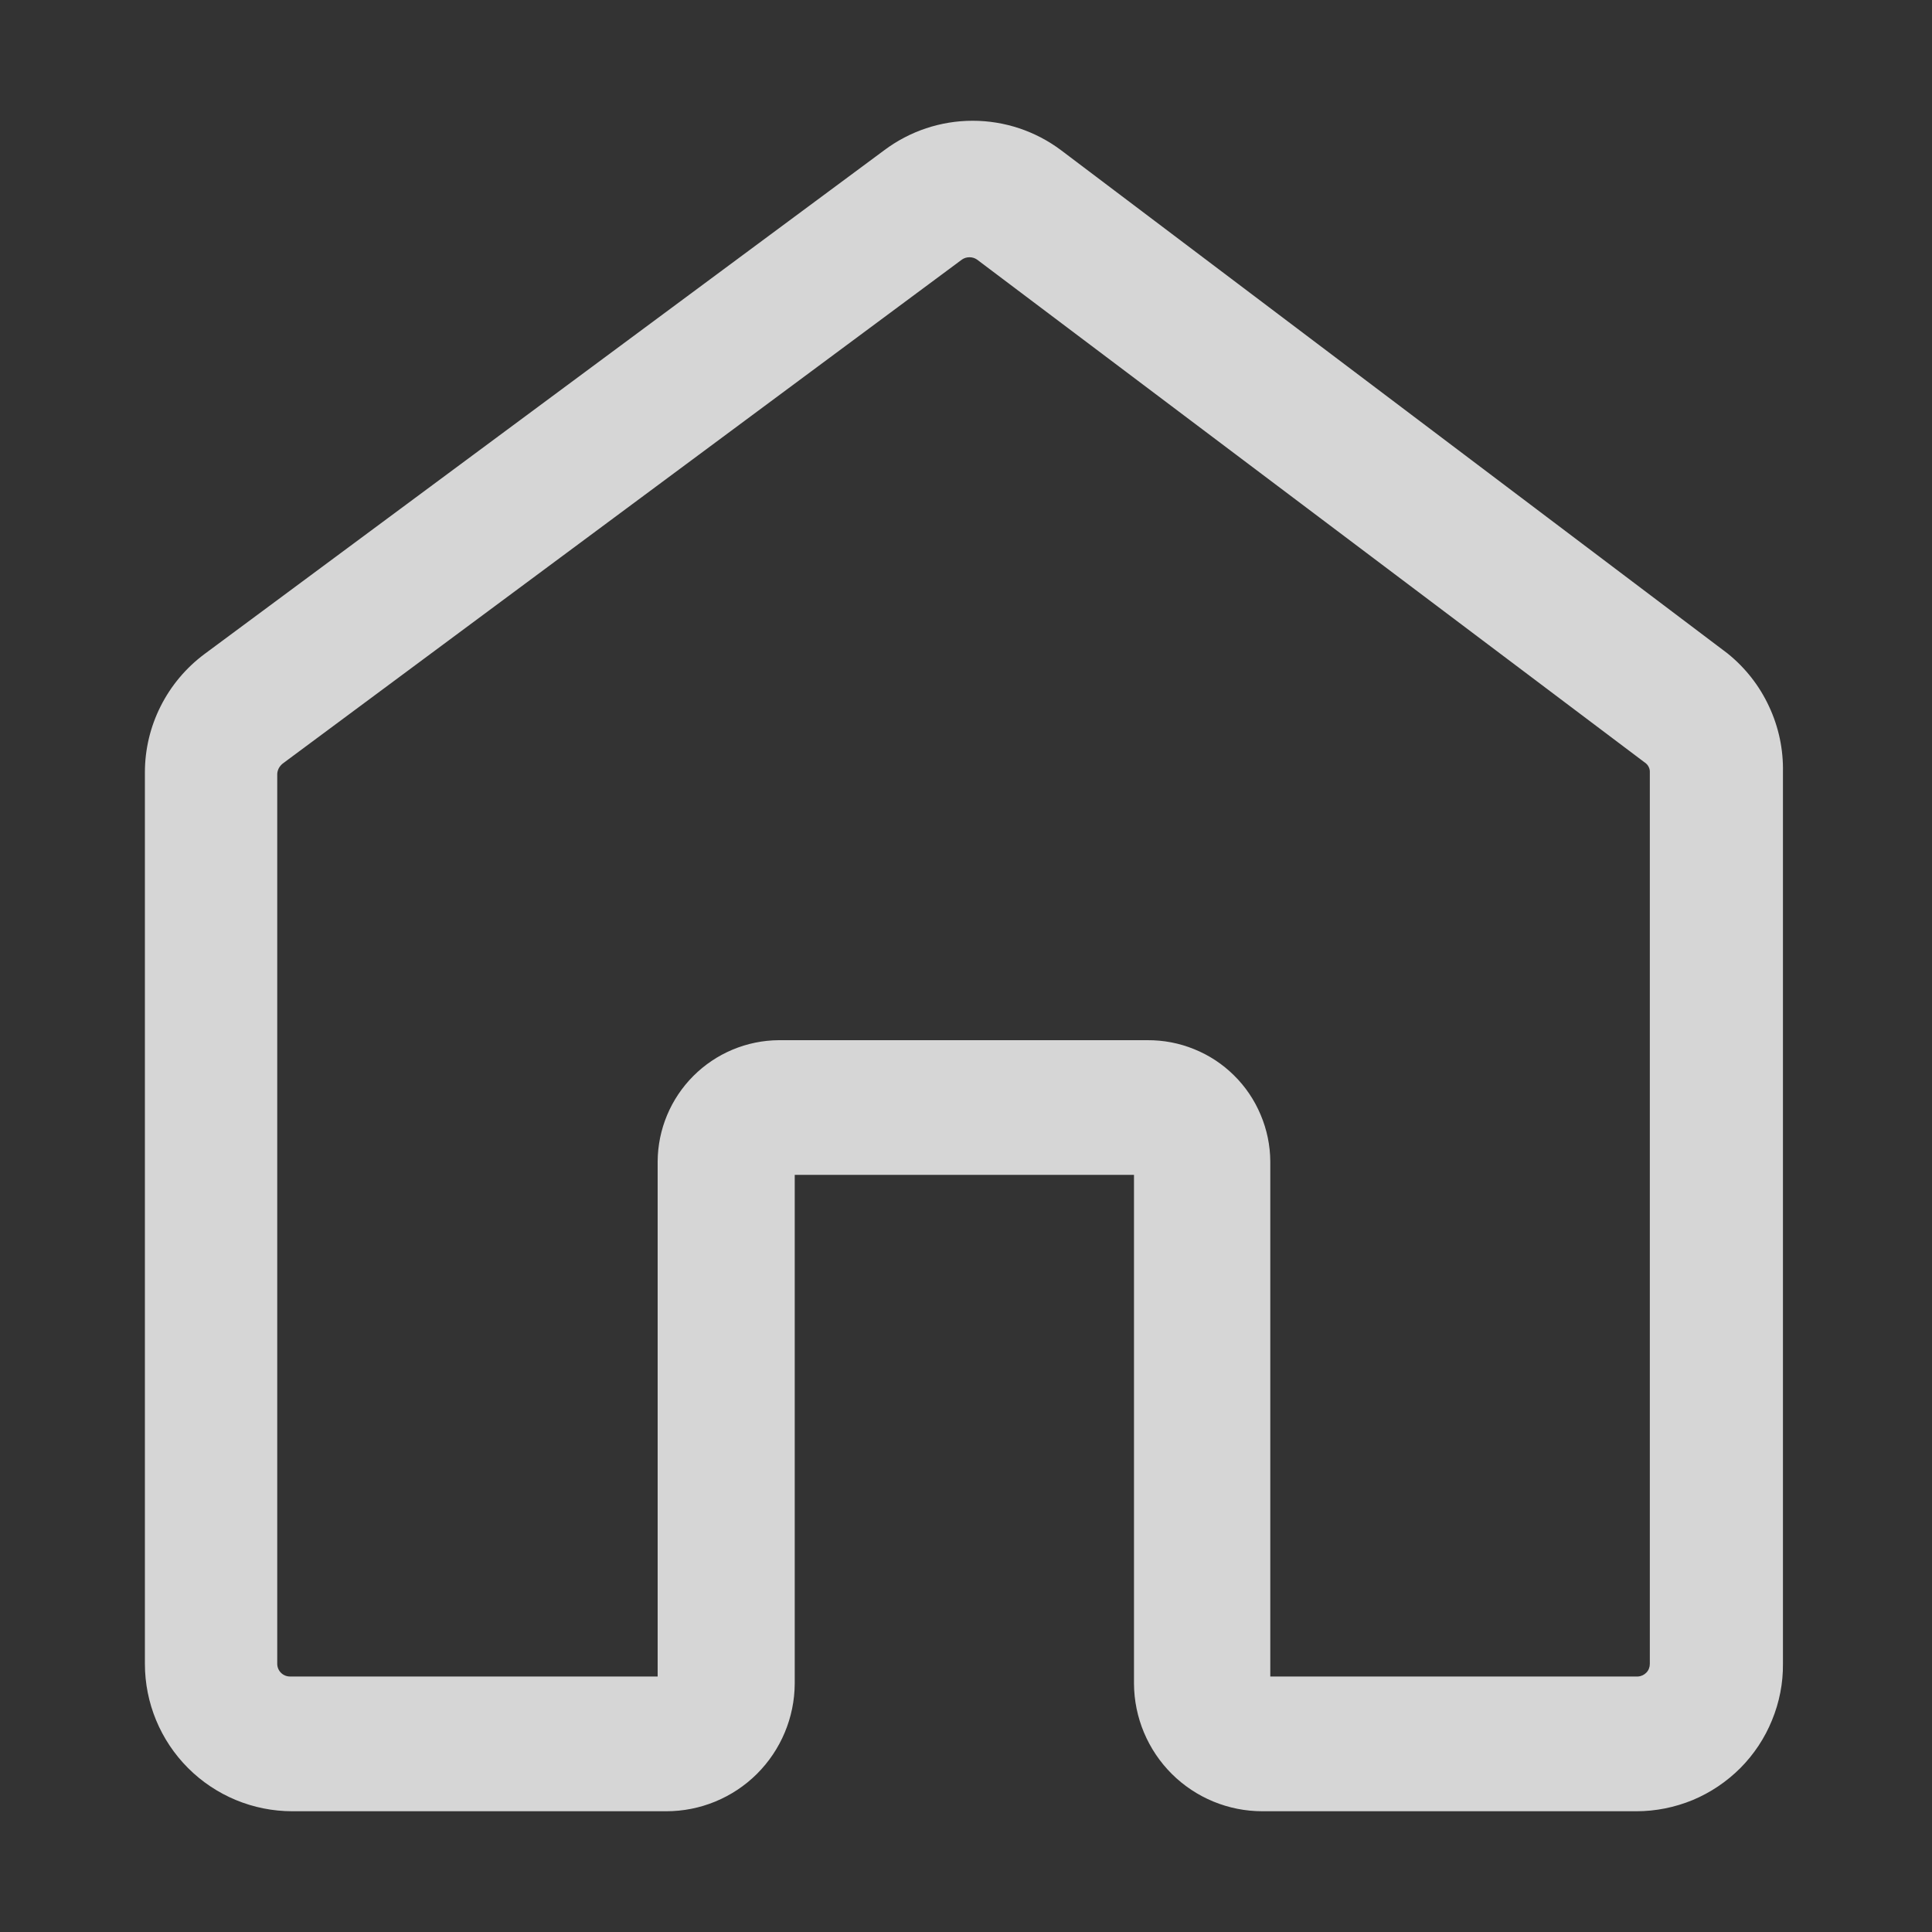 <svg width="20" height="20" viewBox="0 0 20 20" fill="none" xmlns="http://www.w3.org/2000/svg">
<rect x="0" y="0" width="20" height="20" fill="#333333" stroke="none"/>
<g opacity="0.8">
<path d="M16.94 18.75H13.068C12.716 18.75 12.38 18.611 12.131 18.364C11.882 18.116 11.741 17.78 11.739 17.429V12.162H8.227V17.429C8.225 17.78 8.084 18.116 7.835 18.364C7.586 18.611 7.249 18.75 6.898 18.75H3.026C2.621 18.75 2.233 18.589 1.947 18.303C1.661 18.017 1.5 17.629 1.5 17.224V7.995C1.5 7.757 1.556 7.523 1.663 7.311C1.77 7.098 1.925 6.914 2.115 6.772L9.154 1.555C9.418 1.357 9.739 1.25 10.069 1.25C10.399 1.25 10.72 1.357 10.984 1.555L17.883 6.764C18.067 6.912 18.214 7.099 18.313 7.313C18.413 7.526 18.462 7.759 18.457 7.995V17.224C18.459 17.424 18.42 17.622 18.344 17.807C18.269 17.992 18.157 18.161 18.016 18.303C17.875 18.444 17.707 18.557 17.523 18.634C17.338 18.71 17.14 18.75 16.94 18.75ZM13.15 17.355H16.956C16.99 17.353 17.021 17.338 17.044 17.314C17.067 17.29 17.079 17.258 17.079 17.224V7.995C17.08 7.975 17.076 7.956 17.067 7.939C17.059 7.922 17.046 7.907 17.03 7.896L10.114 2.687C10.091 2.671 10.064 2.663 10.036 2.663C10.008 2.663 9.981 2.671 9.958 2.687L2.927 7.904C2.911 7.917 2.897 7.933 2.887 7.951C2.877 7.97 2.871 7.99 2.87 8.011V17.224C2.87 17.259 2.884 17.292 2.909 17.317C2.933 17.341 2.967 17.355 3.001 17.355H6.808V12.023C6.81 11.691 6.943 11.373 7.178 11.138C7.413 10.903 7.731 10.77 8.063 10.768H11.878C12.044 10.767 12.208 10.798 12.362 10.861C12.516 10.923 12.656 11.015 12.774 11.132C12.892 11.248 12.986 11.387 13.05 11.54C13.115 11.693 13.149 11.857 13.15 12.023V17.355Z" fill="white"/>
</g>
</svg>
